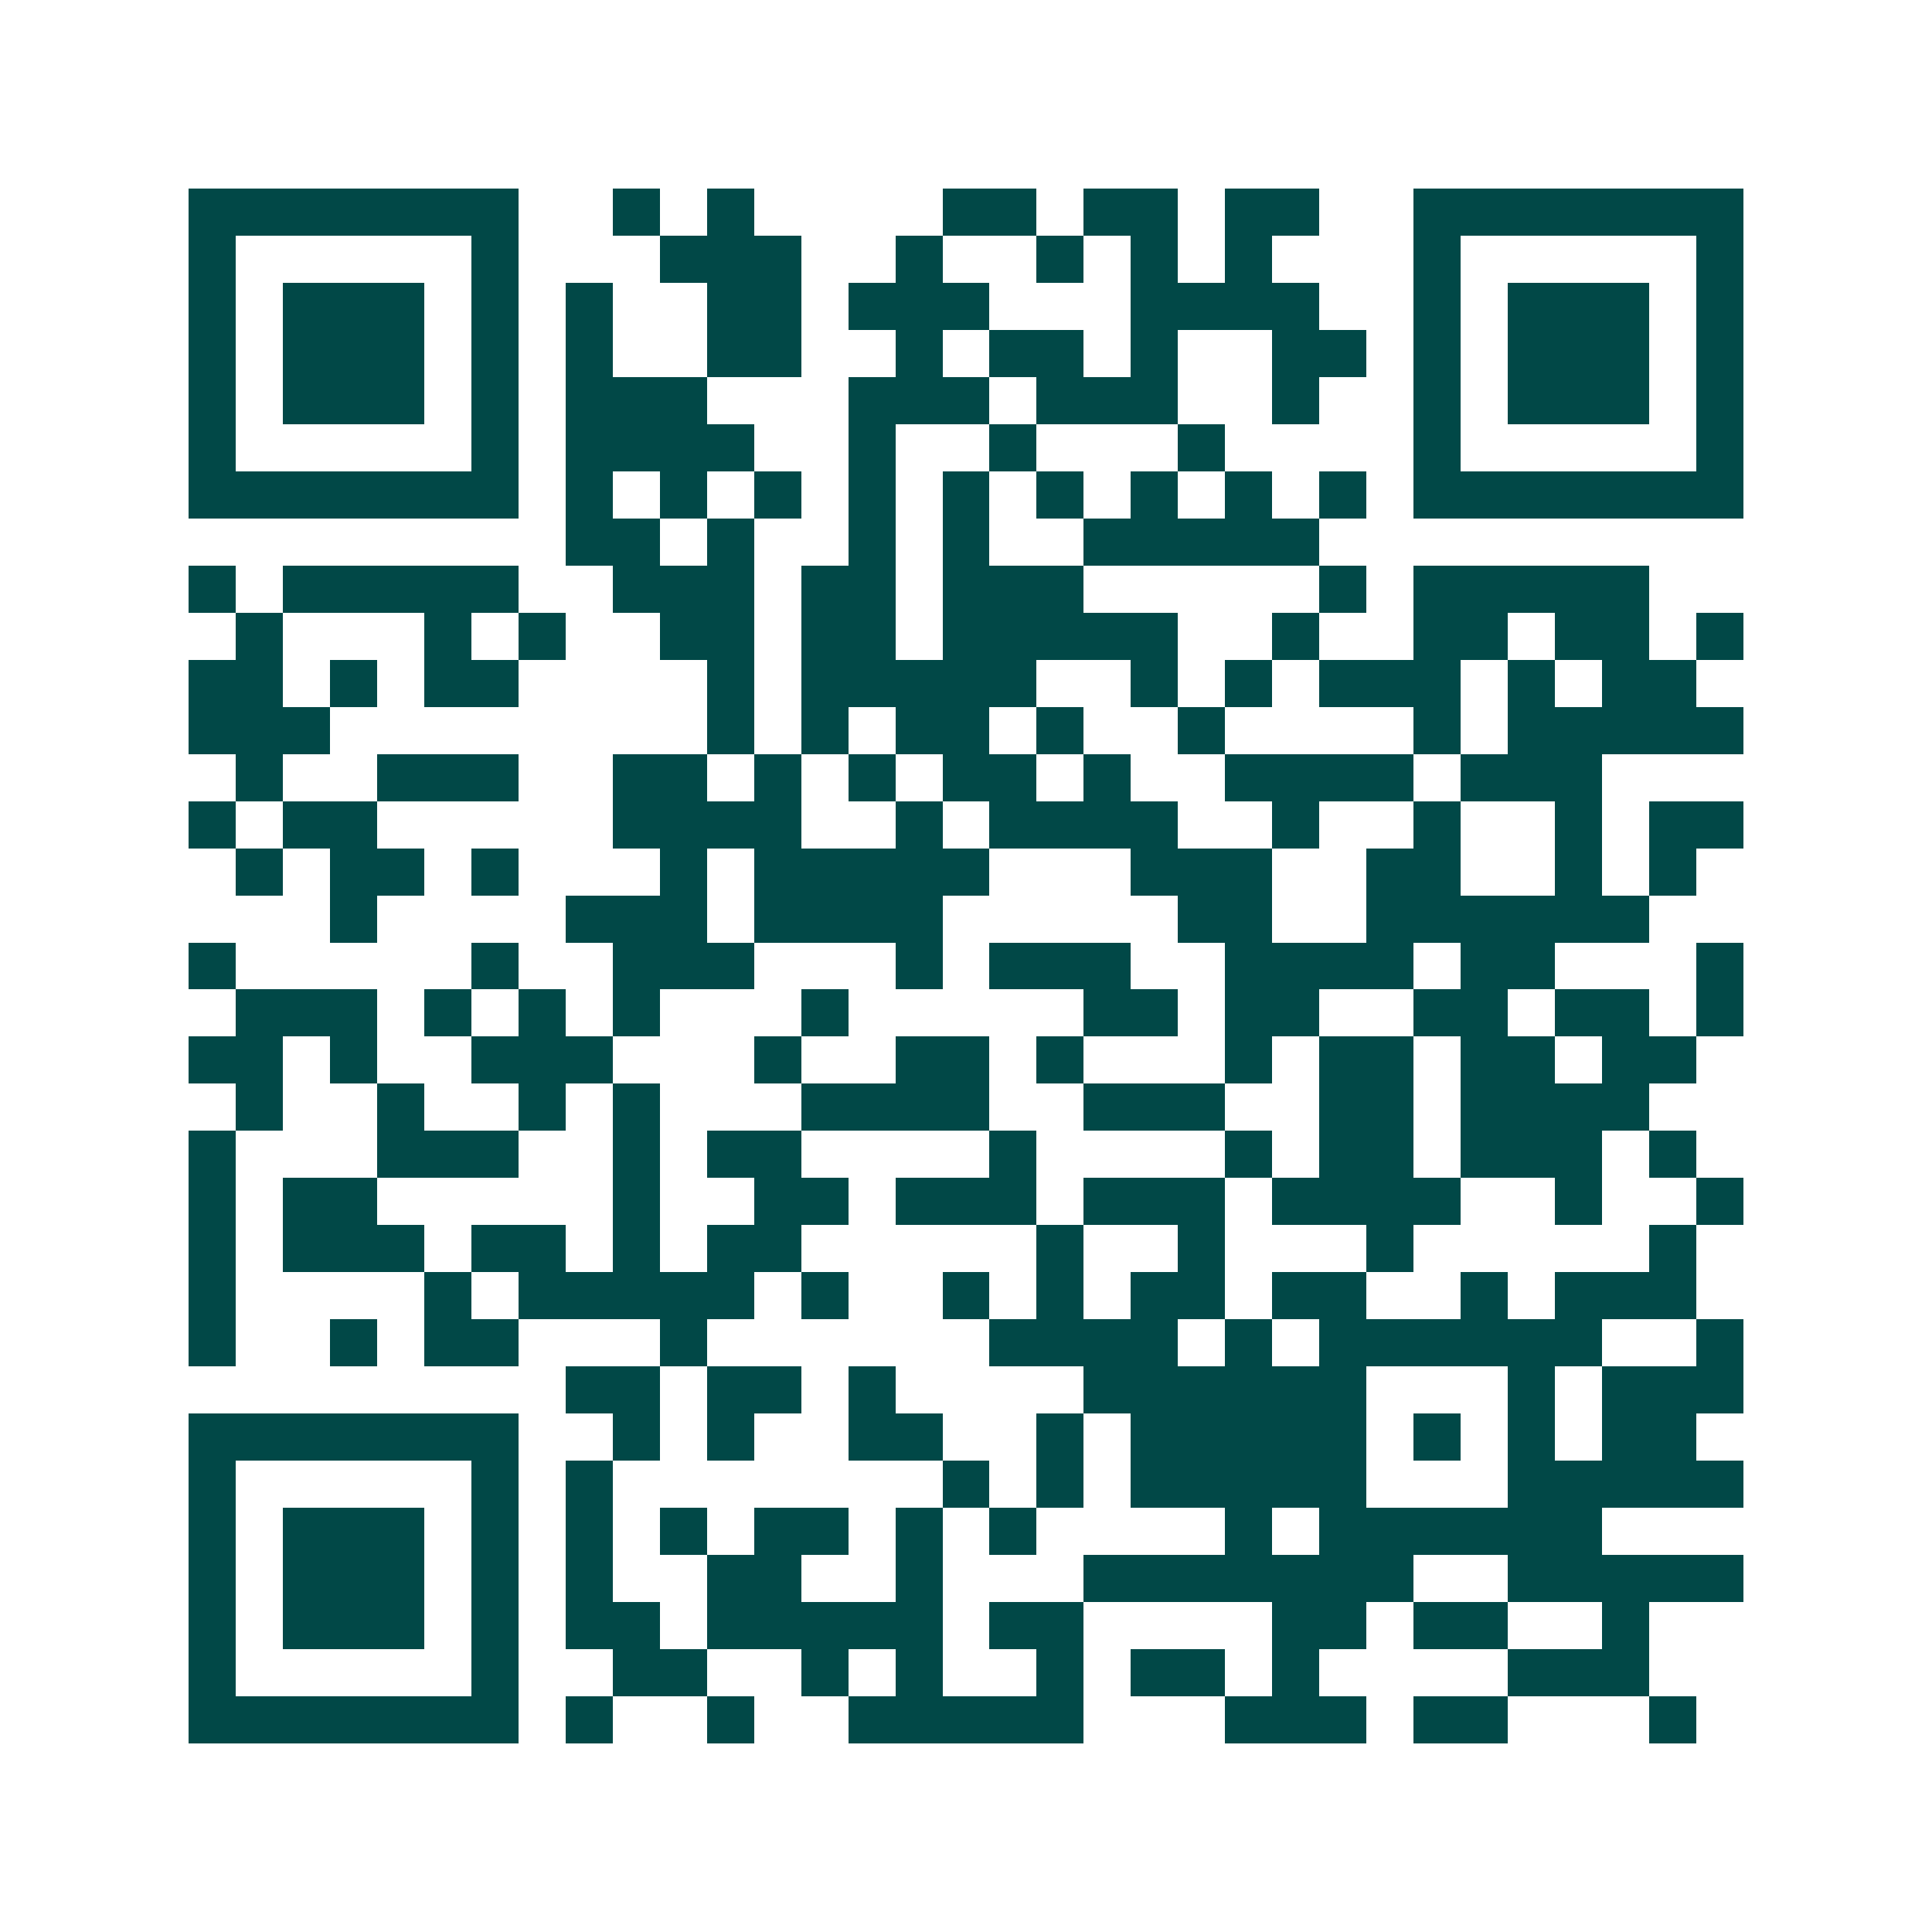 <svg xmlns="http://www.w3.org/2000/svg" width="200" height="200" viewBox="0 0 41 41" shape-rendering="crispEdges"><path fill="#ffffff" d="M0 0h41v41H0z"/><path stroke="#014847" d="M4 4.5h7m2 0h1m1 0h1m4 0h2m1 0h2m1 0h2m2 0h7M4 5.5h1m5 0h1m3 0h3m2 0h1m2 0h1m1 0h1m1 0h1m3 0h1m5 0h1M4 6.5h1m1 0h3m1 0h1m1 0h1m2 0h2m1 0h3m3 0h4m2 0h1m1 0h3m1 0h1M4 7.5h1m1 0h3m1 0h1m1 0h1m2 0h2m2 0h1m1 0h2m1 0h1m2 0h2m1 0h1m1 0h3m1 0h1M4 8.5h1m1 0h3m1 0h1m1 0h3m3 0h3m1 0h3m2 0h1m2 0h1m1 0h3m1 0h1M4 9.5h1m5 0h1m1 0h4m2 0h1m2 0h1m3 0h1m4 0h1m5 0h1M4 10.5h7m1 0h1m1 0h1m1 0h1m1 0h1m1 0h1m1 0h1m1 0h1m1 0h1m1 0h1m1 0h7M12 11.5h2m1 0h1m2 0h1m1 0h1m2 0h5M4 12.5h1m1 0h5m2 0h3m1 0h2m1 0h3m5 0h1m1 0h5M5 13.5h1m3 0h1m1 0h1m2 0h2m1 0h2m1 0h5m2 0h1m2 0h2m1 0h2m1 0h1M4 14.5h2m1 0h1m1 0h2m4 0h1m1 0h5m2 0h1m1 0h1m1 0h3m1 0h1m1 0h2M4 15.5h3m8 0h1m1 0h1m1 0h2m1 0h1m2 0h1m4 0h1m1 0h5M5 16.5h1m2 0h3m2 0h2m1 0h1m1 0h1m1 0h2m1 0h1m2 0h4m1 0h3M4 17.5h1m1 0h2m5 0h4m2 0h1m1 0h4m2 0h1m2 0h1m2 0h1m1 0h2M5 18.5h1m1 0h2m1 0h1m3 0h1m1 0h5m3 0h3m2 0h2m2 0h1m1 0h1M7 19.5h1m4 0h3m1 0h4m5 0h2m2 0h6M4 20.5h1m5 0h1m2 0h3m3 0h1m1 0h3m2 0h4m1 0h2m3 0h1M5 21.5h3m1 0h1m1 0h1m1 0h1m3 0h1m5 0h2m1 0h2m2 0h2m1 0h2m1 0h1M4 22.5h2m1 0h1m2 0h3m3 0h1m2 0h2m1 0h1m3 0h1m1 0h2m1 0h2m1 0h2M5 23.5h1m2 0h1m2 0h1m1 0h1m3 0h4m2 0h3m2 0h2m1 0h4M4 24.5h1m3 0h3m2 0h1m1 0h2m4 0h1m4 0h1m1 0h2m1 0h3m1 0h1M4 25.5h1m1 0h2m5 0h1m2 0h2m1 0h3m1 0h3m1 0h4m2 0h1m2 0h1M4 26.5h1m1 0h3m1 0h2m1 0h1m1 0h2m5 0h1m2 0h1m3 0h1m5 0h1M4 27.5h1m4 0h1m1 0h5m1 0h1m2 0h1m1 0h1m1 0h2m1 0h2m2 0h1m1 0h3M4 28.5h1m2 0h1m1 0h2m3 0h1m6 0h4m1 0h1m1 0h6m2 0h1M12 29.5h2m1 0h2m1 0h1m4 0h6m3 0h1m1 0h3M4 30.5h7m2 0h1m1 0h1m2 0h2m2 0h1m1 0h5m1 0h1m1 0h1m1 0h2M4 31.5h1m5 0h1m1 0h1m7 0h1m1 0h1m1 0h5m3 0h5M4 32.5h1m1 0h3m1 0h1m1 0h1m1 0h1m1 0h2m1 0h1m1 0h1m4 0h1m1 0h6M4 33.5h1m1 0h3m1 0h1m1 0h1m2 0h2m2 0h1m3 0h7m2 0h5M4 34.5h1m1 0h3m1 0h1m1 0h2m1 0h5m1 0h2m4 0h2m1 0h2m2 0h1M4 35.5h1m5 0h1m2 0h2m2 0h1m1 0h1m2 0h1m1 0h2m1 0h1m4 0h3M4 36.5h7m1 0h1m2 0h1m2 0h5m3 0h3m1 0h2m3 0h1"/></svg>
